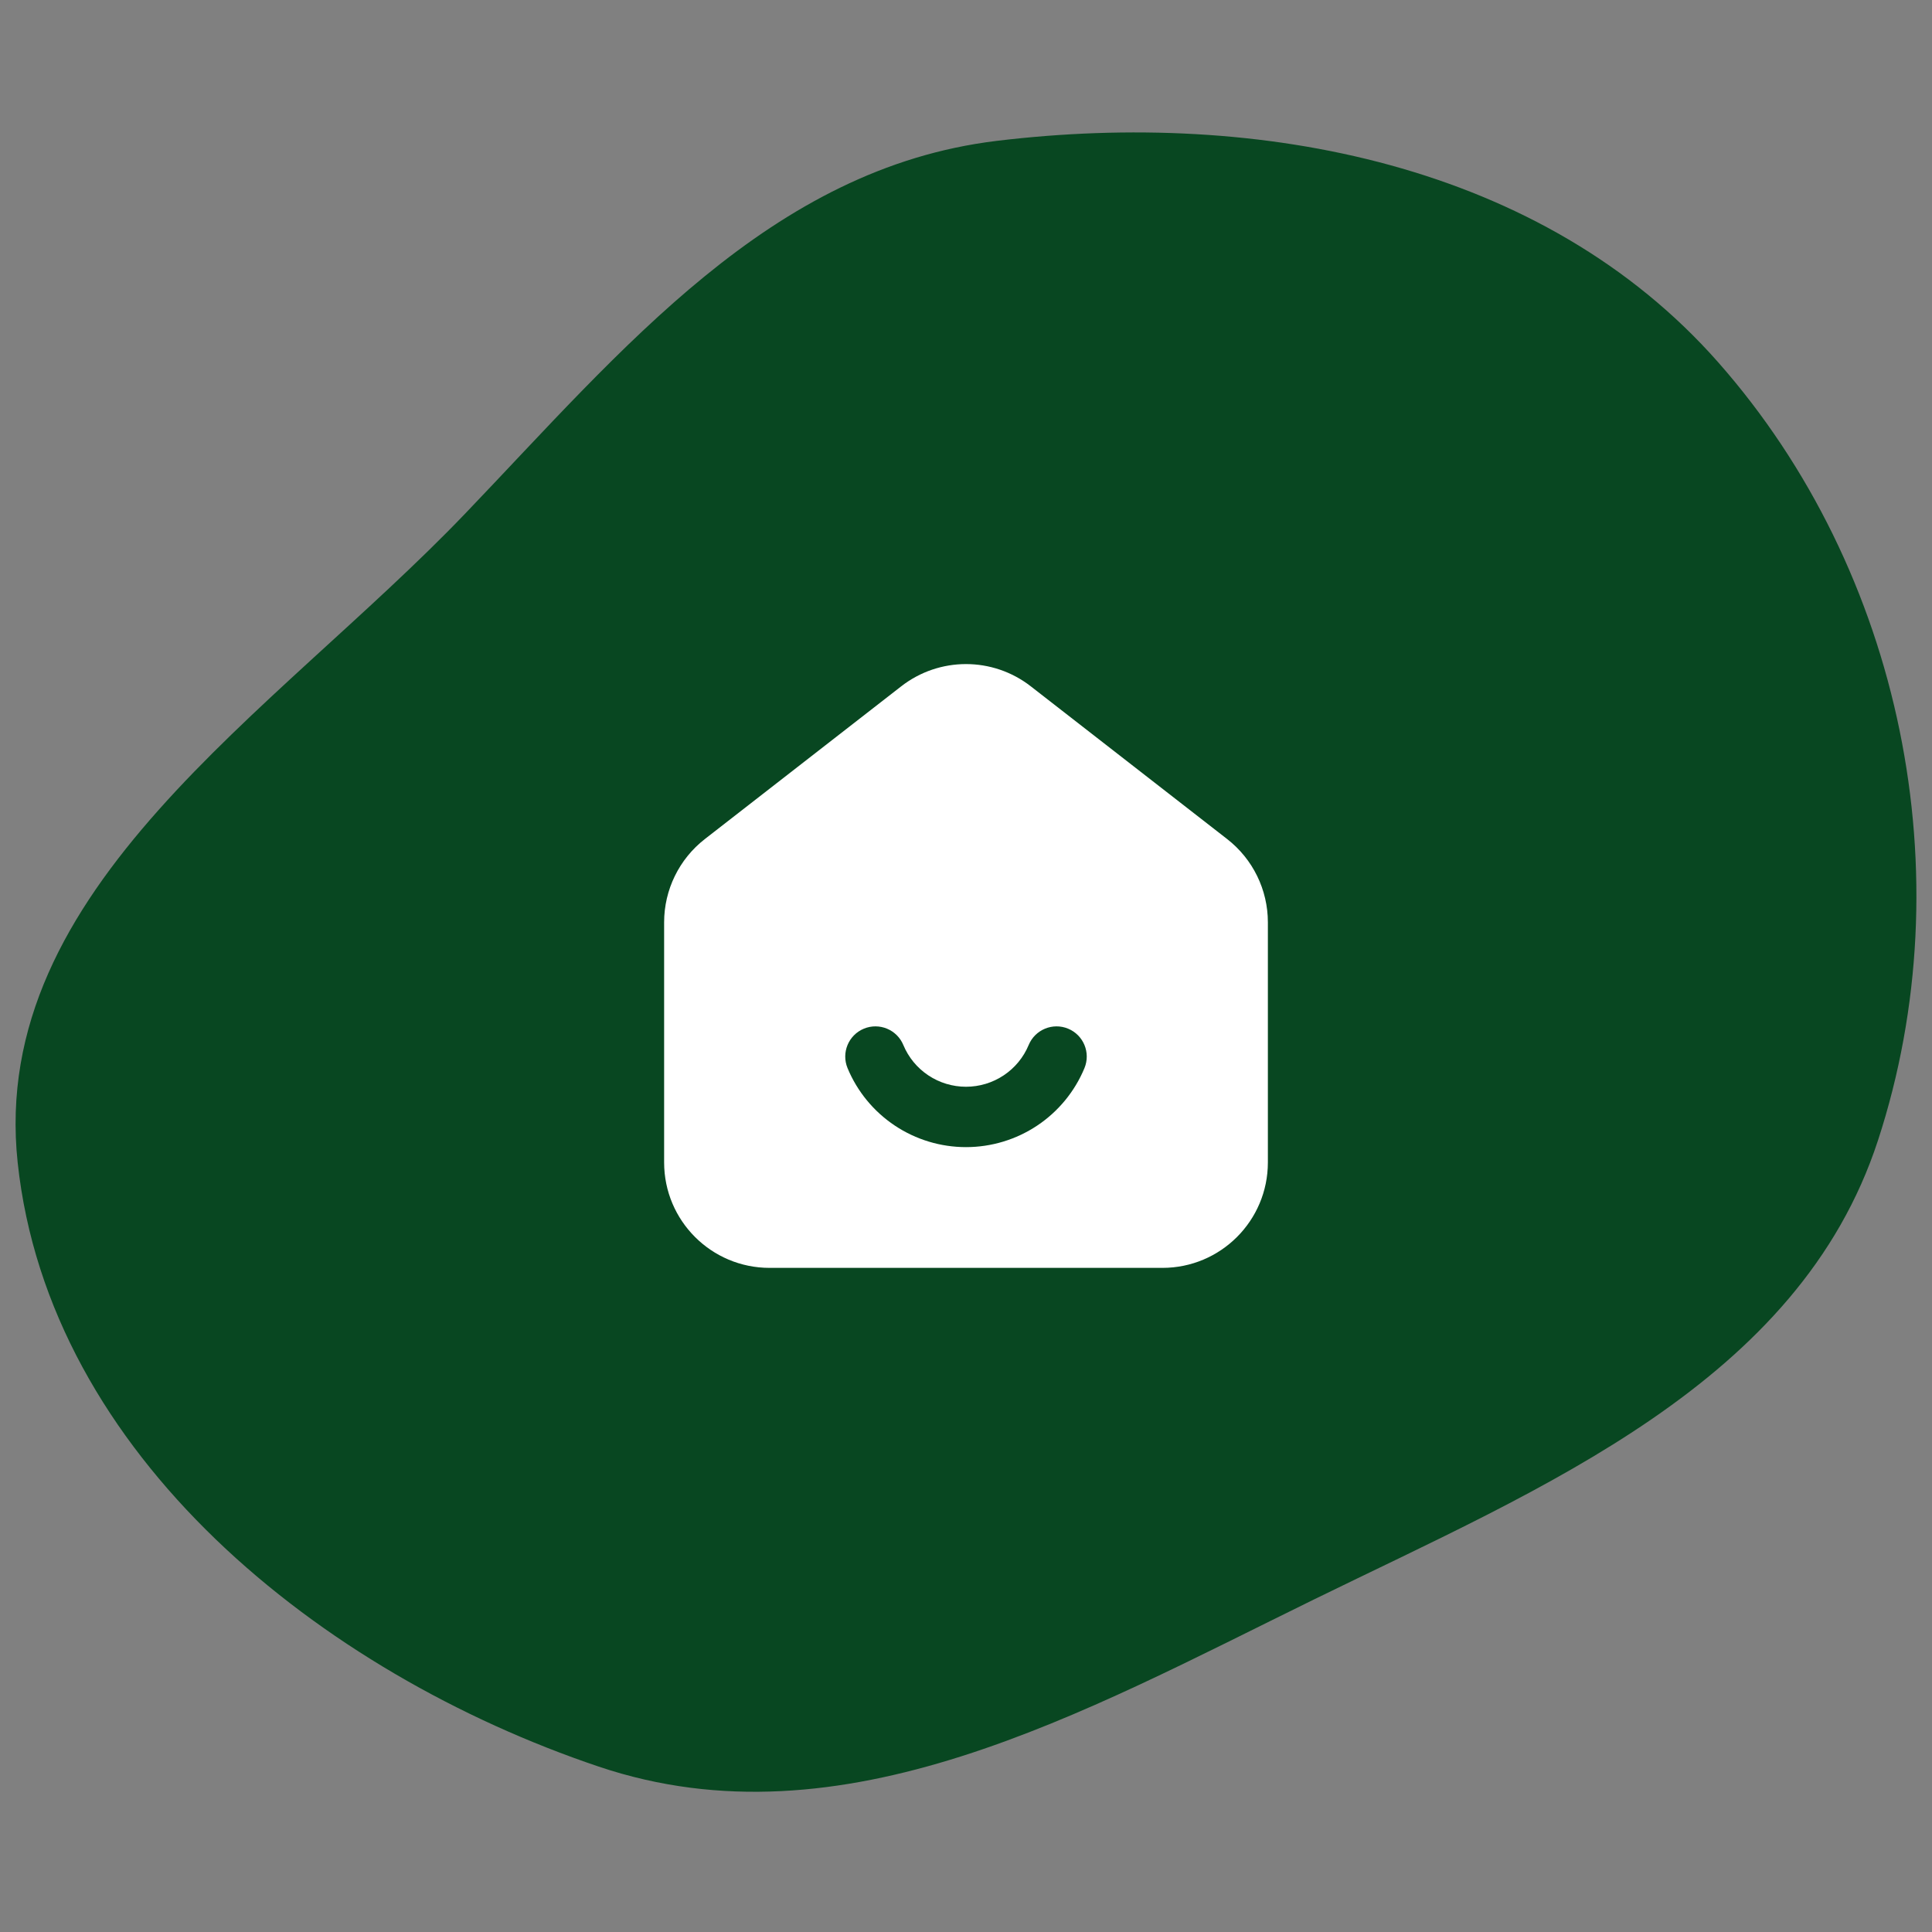 <svg xmlns="http://www.w3.org/2000/svg" width="160" height="160" viewBox="0 0 160 160" fill="none"><rect x="0" y="0" width="160" height="160" fill="#808080" stroke="none"/><path fill-rule="evenodd" clip-rule="evenodd" d="M82.54 11.667C104.299 9.035 127.784 13.551 142.295 30.006C157.54 47.294 162.689 72.51 155.529 94.435C148.967 114.526 127.795 123.17 108.837 132.451C89.666 141.837 69.81 153.116 49.585 146.303C26.535 138.539 4.053 120.509 1.464 96.284C-0.969 73.517 22.672 59.079 38.499 42.56C51.556 28.933 63.821 13.931 82.54 11.667Z" fill="#084721"></path><path fill-rule="evenodd" clip-rule="evenodd" d="M74.638 56.836C77.792 54.383 82.208 54.383 85.362 56.836L101.628 69.488C103.756 71.143 105 73.687 105 76.382V96.267C105 101.09 101.09 105 96.267 105H63.733C58.91 105 55 101.09 55 96.267V76.382C55 73.687 56.244 71.143 58.372 69.488L74.638 56.836ZM80 95C77.901 95 75.849 94.379 74.103 93.215C72.357 92.051 70.995 90.396 70.191 88.459C69.662 87.183 70.266 85.72 71.541 85.191C72.817 84.662 74.279 85.266 74.809 86.541C75.233 87.564 75.953 88.439 76.877 89.055C77.801 89.671 78.888 90 80 90C81.112 90 82.199 89.671 83.123 89.055C84.047 88.439 84.767 87.564 85.191 86.541C85.721 85.266 87.183 84.662 88.459 85.191C89.734 85.72 90.338 87.183 89.809 88.459C89.005 90.396 87.643 92.051 85.897 93.215C84.151 94.379 82.099 95 80 95Z" fill="white"></path></svg>
